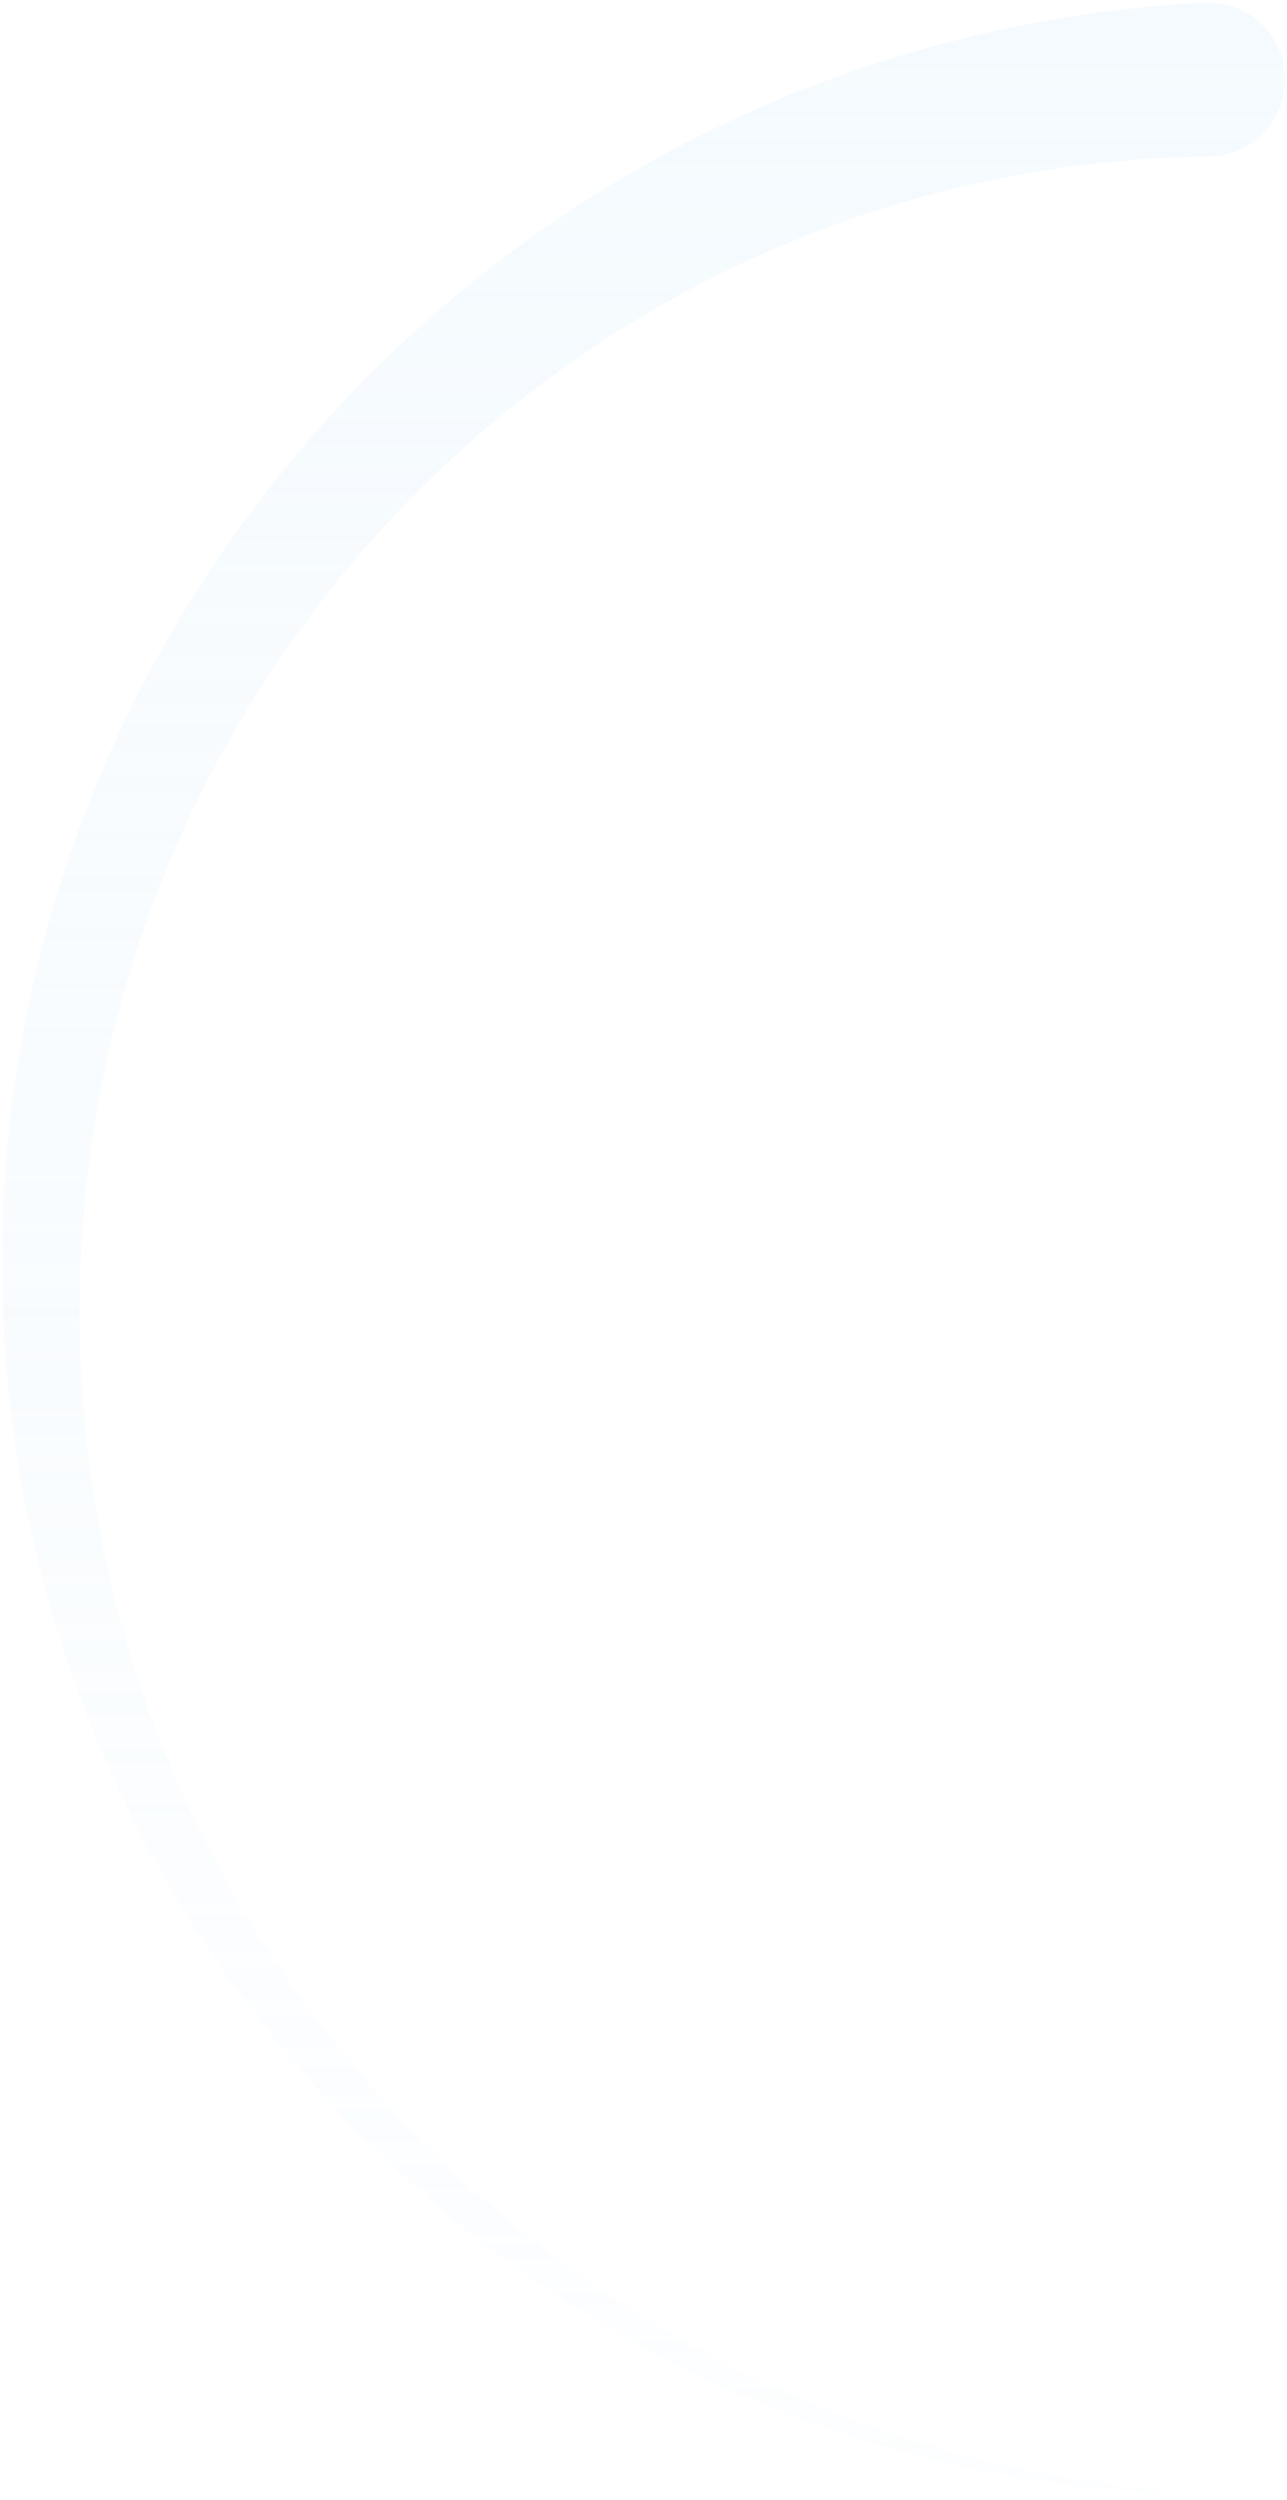 <?xml version="1.0" encoding="UTF-8"?>
<svg width="341px" height="662px" viewBox="0 0 341 662" version="1.1" xmlns="http://www.w3.org/2000/svg" xmlns:xlink="http://www.w3.org/1999/xlink">
    <title>Group 3 Copy 4</title>
    <defs>
        <polygon id="path-1" points="0.857 0 660.857 0 660.857 340 0.857 340"></polygon>
        <linearGradient x1="0%" y1="94.485%" x2="100%" y2="94.485%" id="linearGradient-3">
            <stop stop-color="#D9EDFB" stop-opacity="0.216" offset="0%"></stop>
            <stop stop-color="#D9EDFB" offset="100%"></stop>
        </linearGradient>
    </defs>
    <g id="Blocks" stroke="none" stroke-width="1" fill="none" fill-rule="evenodd">
        <g id="Tab-Content-Selected" transform="translate(-662, -37)">
            <g id="Group-12" transform="translate(662, 37)">
                <g id="Group-3-Copy-4" transform="translate(170.5, 331) rotate(-90) translate(-170.5, -331) translate(-160, 161)">
                    <mask id="mask-2" fill="white">
                        <use xlink:href="#path-1"></use>
                    </mask>
                    <g id="Clip-2"></g>
                    <path d="M596.291,206.231 C581.043,170.221 558.529,137.122 530.506,109.36 C502.498,81.578 468.953,59.158 432.215,43.958 C395.493,28.709 355.611,20.767 315.488,20.616 C275.37,20.371 235.071,27.992 197.603,43.204 C160.123,58.363 125.518,81.02 96.352,109.499 C67.167,137.954 43.433,172.227 27.089,209.925 C10.695,247.602 1.797,288.668 0.921,330.084 C0.097,288.672 7.298,246.934 22.375,207.992 C37.394,169.039 60.185,132.935 89.086,102.356 C117.953,71.748 152.921,46.665 191.564,29.158 C230.186,11.593 272.454,1.73 315.146,0.23 C357.817,-1.364 401.031,5.335 441.468,20.216 C481.921,35.037 519.544,57.931 551.576,87.193 C583.621,116.43 610.119,152.024 628.825,191.581 C647.583,231.102 658.504,274.512 660.824,318.48 L660.828,318.533 C661.424,329.778 652.782,339.376 641.535,339.971 C630.288,340.563 620.685,331.927 620.094,320.682 C620.081,320.429 620.073,320.099 620.069,319.846 C619.612,281.031 611.583,242.224 596.291,206.231 Z" id="Fill-1" fill="url(#linearGradient-3)" opacity="0.512" mask="url(#mask-2)"></path>
                </g>
            </g>
        </g>
    </g>
</svg>